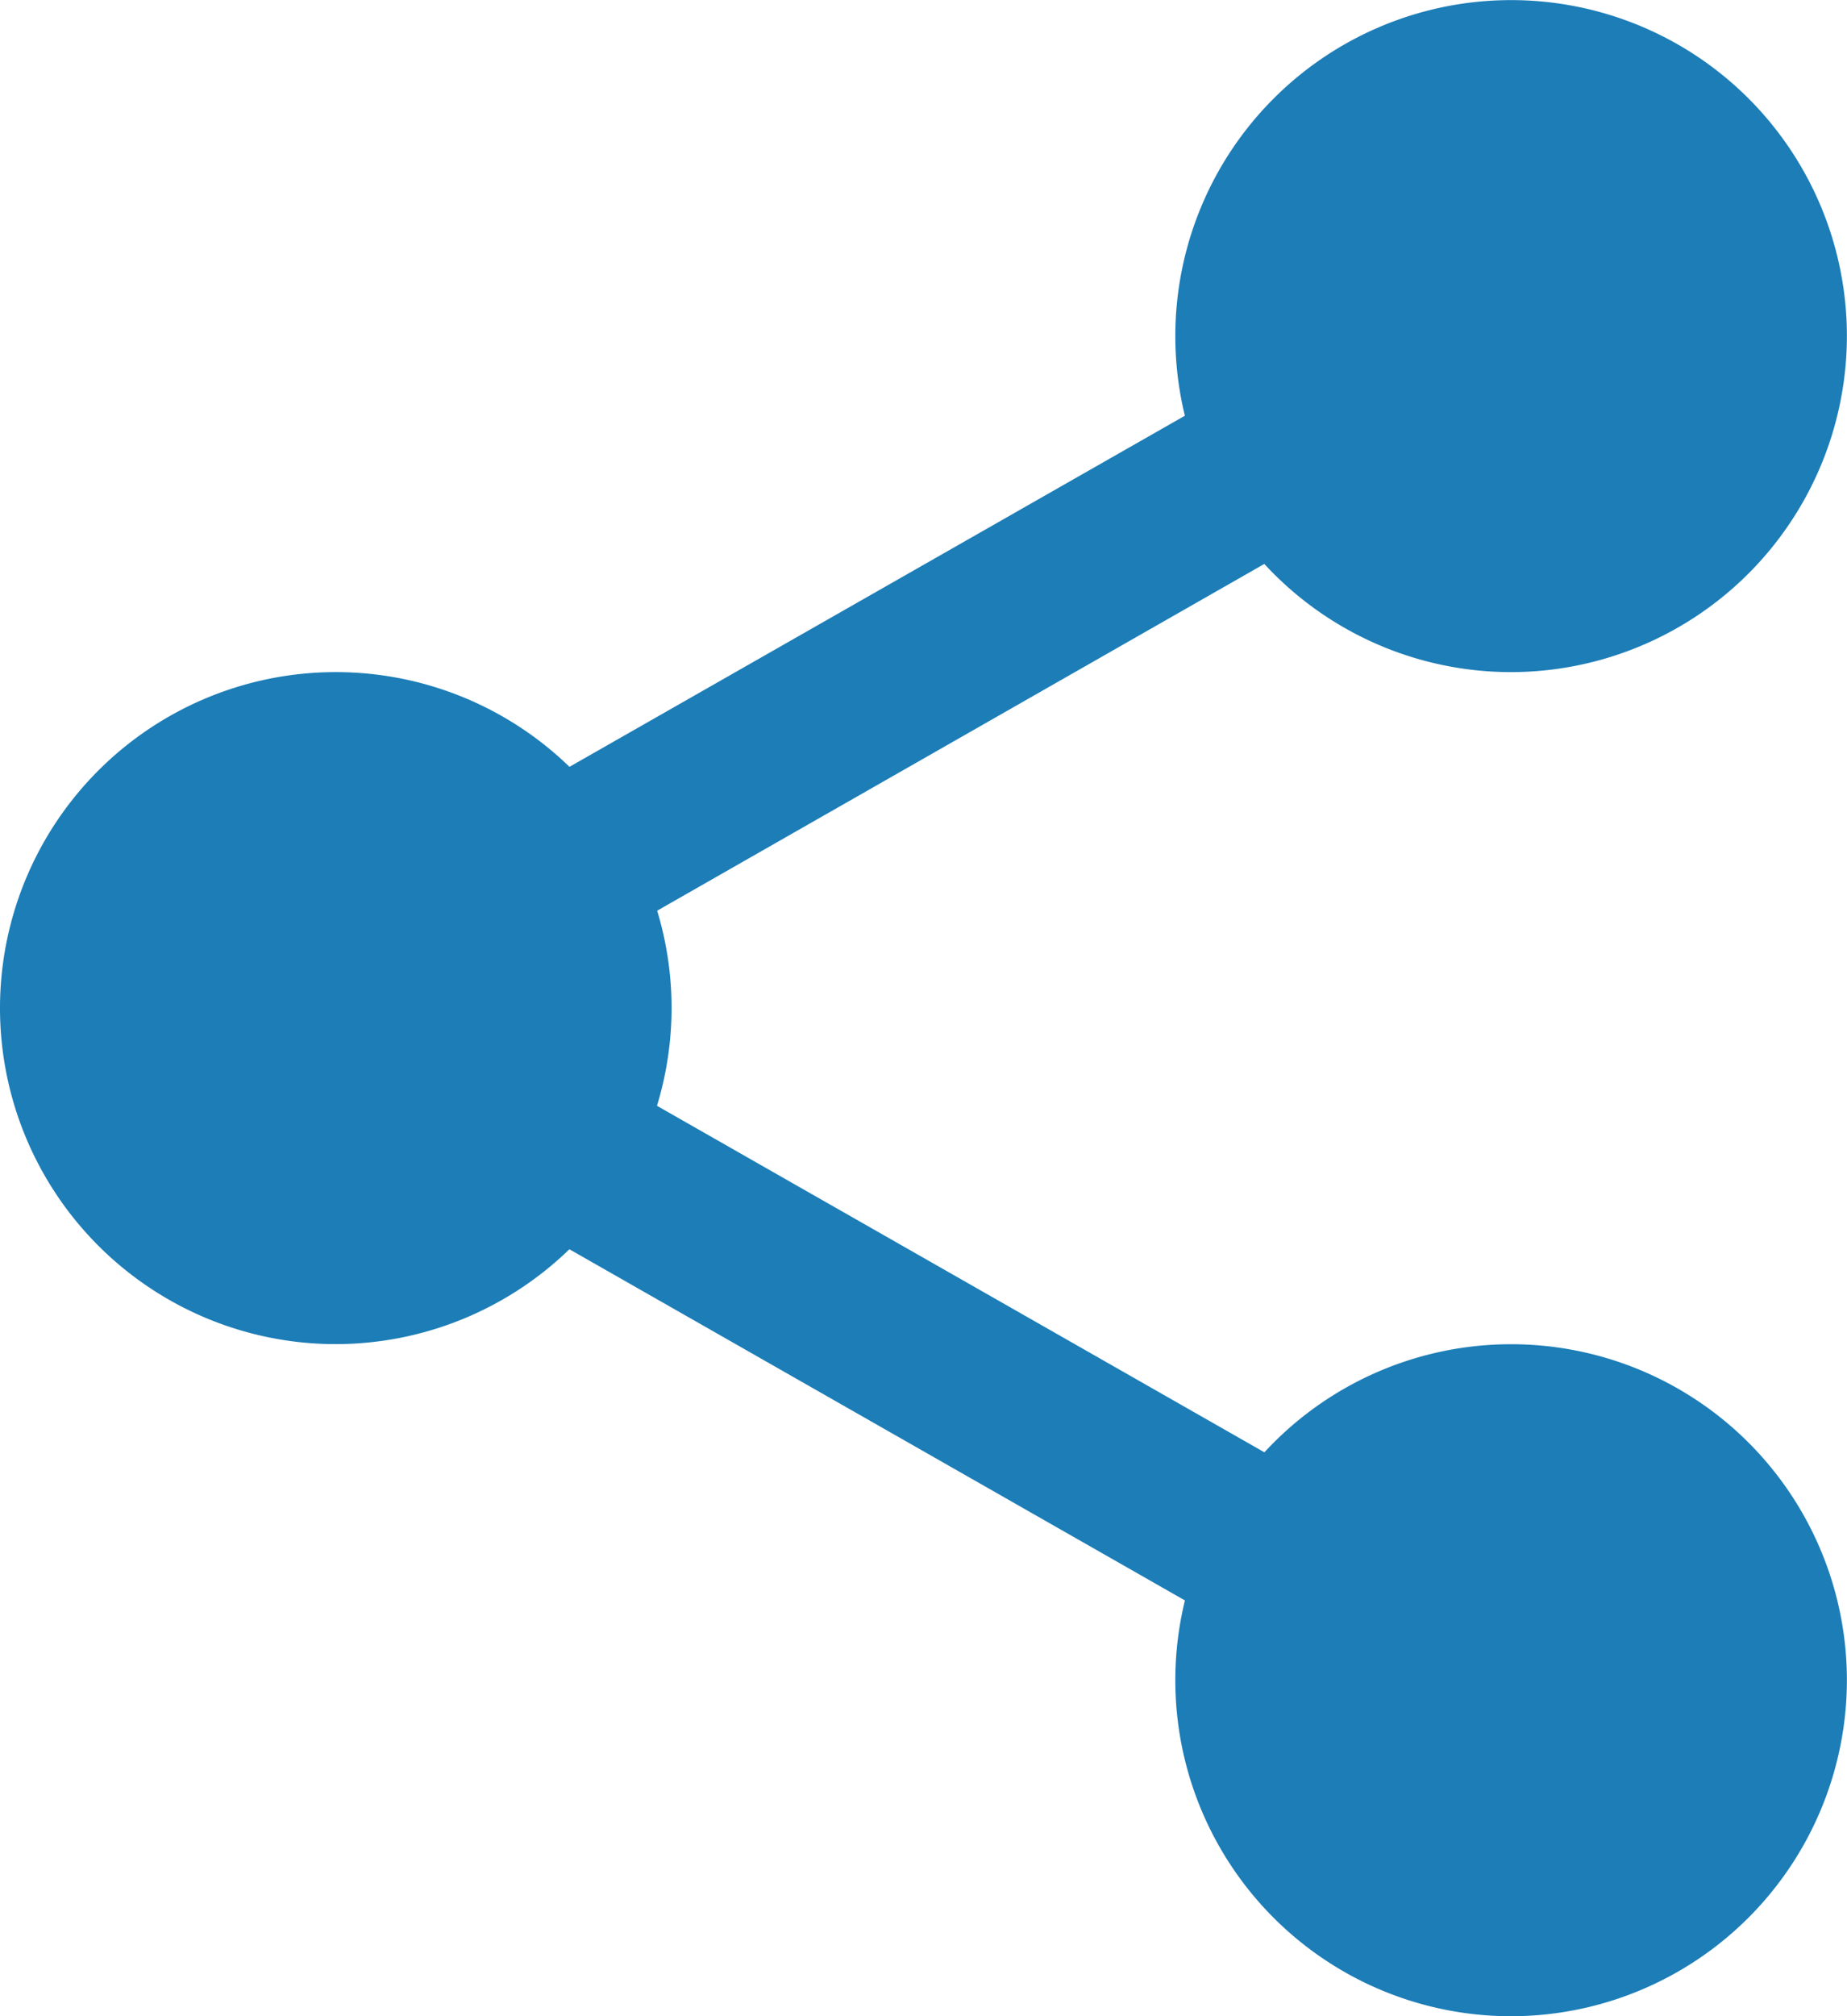 <svg xmlns="http://www.w3.org/2000/svg" width="18.377" height="20.047" viewBox="0 0 18.377 20.047">
  <g id="Groupe_51" data-name="Groupe 51" transform="translate(-751.478 -768.976)">
    <path id="Tracé_43" data-name="Tracé 43" d="M320.1,18.715A2.715,2.715,0,1,1,317.383,16,2.715,2.715,0,0,1,320.1,18.715Zm0,0" transform="translate(449.131 753.603)" fill="#1C7DB7"/>
    <path id="Tracé_44" data-name="Tracé 44" d="M302.009,6.683a3.341,3.341,0,1,1,3.341-3.341A3.345,3.345,0,0,1,302.009,6.683Zm0-5.43A2.088,2.088,0,1,0,304.1,3.341,2.091,2.091,0,0,0,302.009,1.253Zm0,0" transform="translate(464.504 768.976)" fill="#1C7DB7"/>
    <path id="Tracé_45" data-name="Tracé 45" d="M320.1,360.047a2.715,2.715,0,1,1-2.715-2.715A2.715,2.715,0,0,1,320.1,360.047Zm0,0" transform="translate(449.131 425.636)" fill="#1C7DB7"/>
    <path id="Tracé_46" data-name="Tracé 46" d="M302.009,348.015a3.341,3.341,0,1,1,3.341-3.341A3.345,3.345,0,0,1,302.009,348.015Zm0-5.43a2.088,2.088,0,1,0,2.088,2.088A2.091,2.091,0,0,0,302.009,342.585Zm0,0" transform="translate(464.504 441.009)" fill="#1C7DB7"/>
    <path id="Tracé_47" data-name="Tracé 47" d="M21.43,189.383a2.715,2.715,0,1,1-2.715-2.715A2.715,2.715,0,0,1,21.43,189.383Zm0,0" transform="translate(736.104 589.617)" fill="#1C7DB7"/>
    <path id="Tracé_48" data-name="Tracé 48" d="M3.341,177.35a3.341,3.341,0,1,1,3.341-3.341A3.345,3.345,0,0,1,3.341,177.35Zm0-5.429a2.088,2.088,0,1,0,2.088,2.088A2.091,2.091,0,0,0,3.341,171.921Zm0,0" transform="translate(751.478 604.991)" fill="#1C7DB7"/>
    <path id="Tracé_49" data-name="Tracé 49" d="M115.185,96.305a.835.835,0,0,1-.414-1.561l7.751-4.419a.835.835,0,1,1,.827,1.452L115.6,96.2A.83.83,0,0,1,115.185,96.305Zm0,0" transform="translate(641.606 682.294)" fill="#1C7DB7"/>
    <path id="Tracé_50" data-name="Tracé 50" d="M122.956,272.309a.83.83,0,0,1-.413-.11l-7.751-4.419a.835.835,0,0,1,.827-1.452l7.751,4.419a.835.835,0,0,1-.414,1.561Zm0,0" transform="translate(641.585 513.181)" fill="#1C7DB7"/>
  </g>
</svg>
